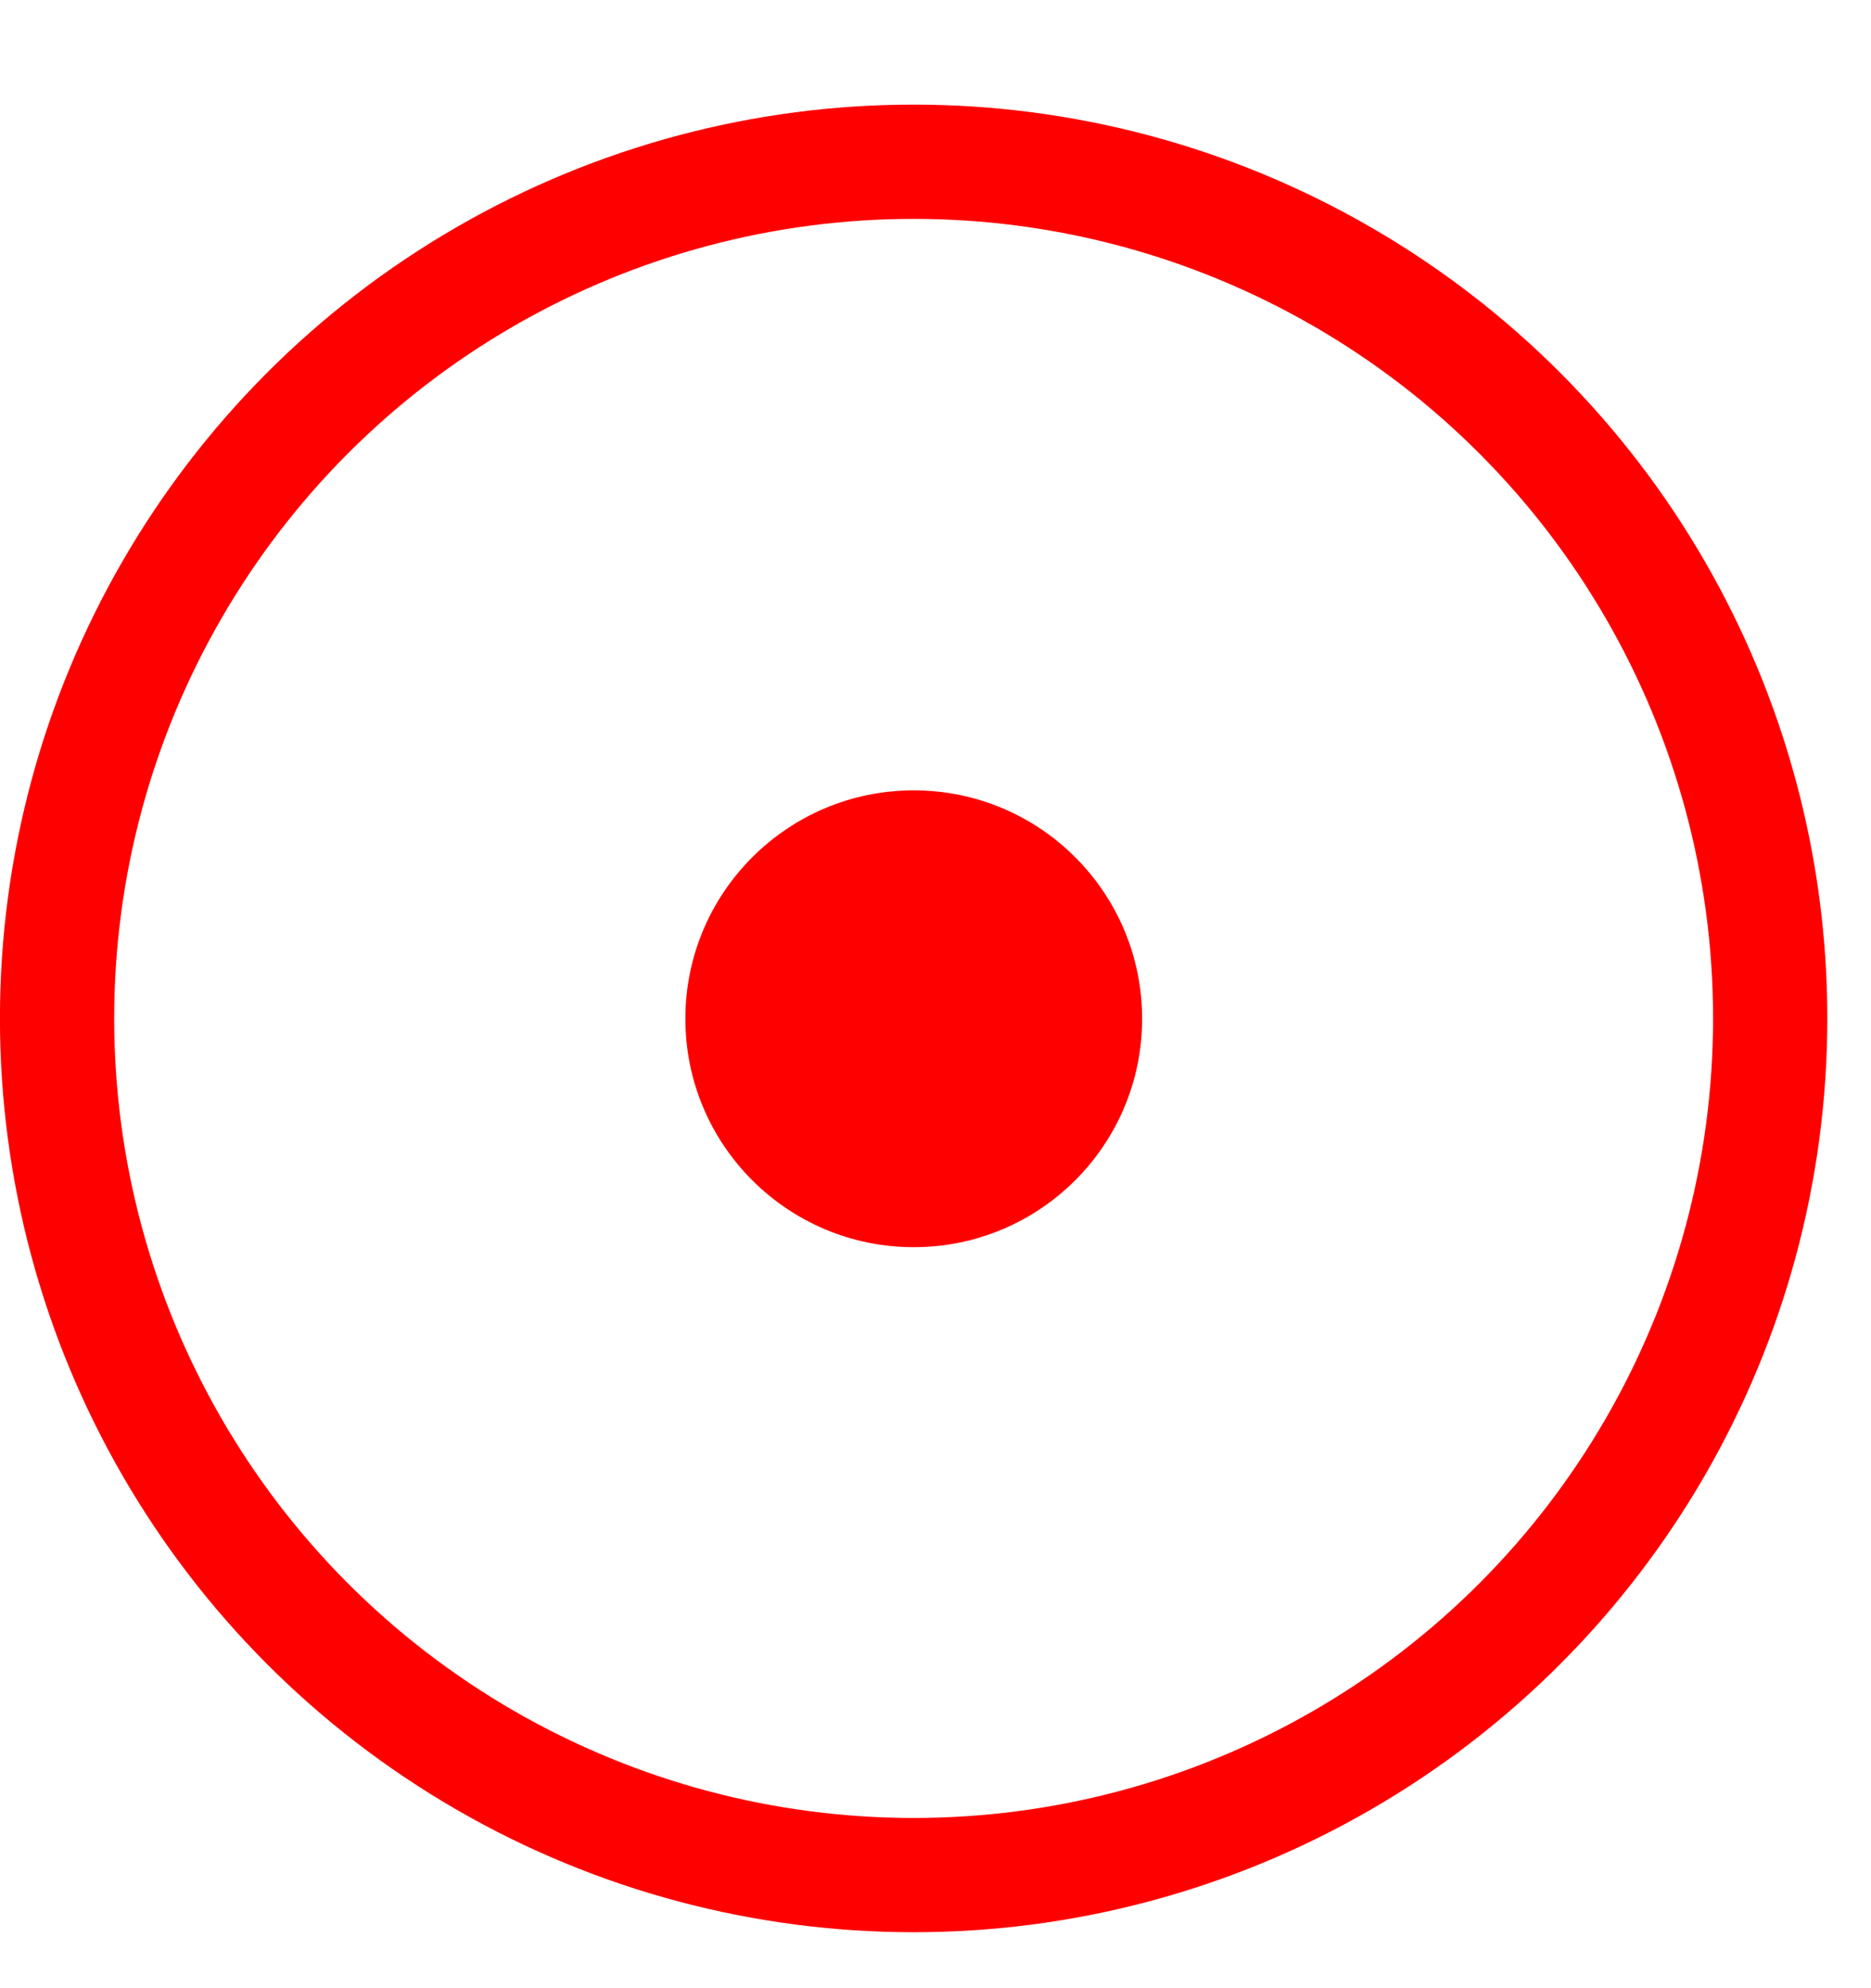 <svg width="16" height="17" viewBox="0 0 16 17" fill="none" xmlns="http://www.w3.org/2000/svg">
<circle cx="7.814" cy="8.711" r="1.953" fill="#FF0000"/>
<circle cx="7.813" cy="8.708" r="7.325" stroke="#FF0000" stroke-width="0.977"/>
</svg>
